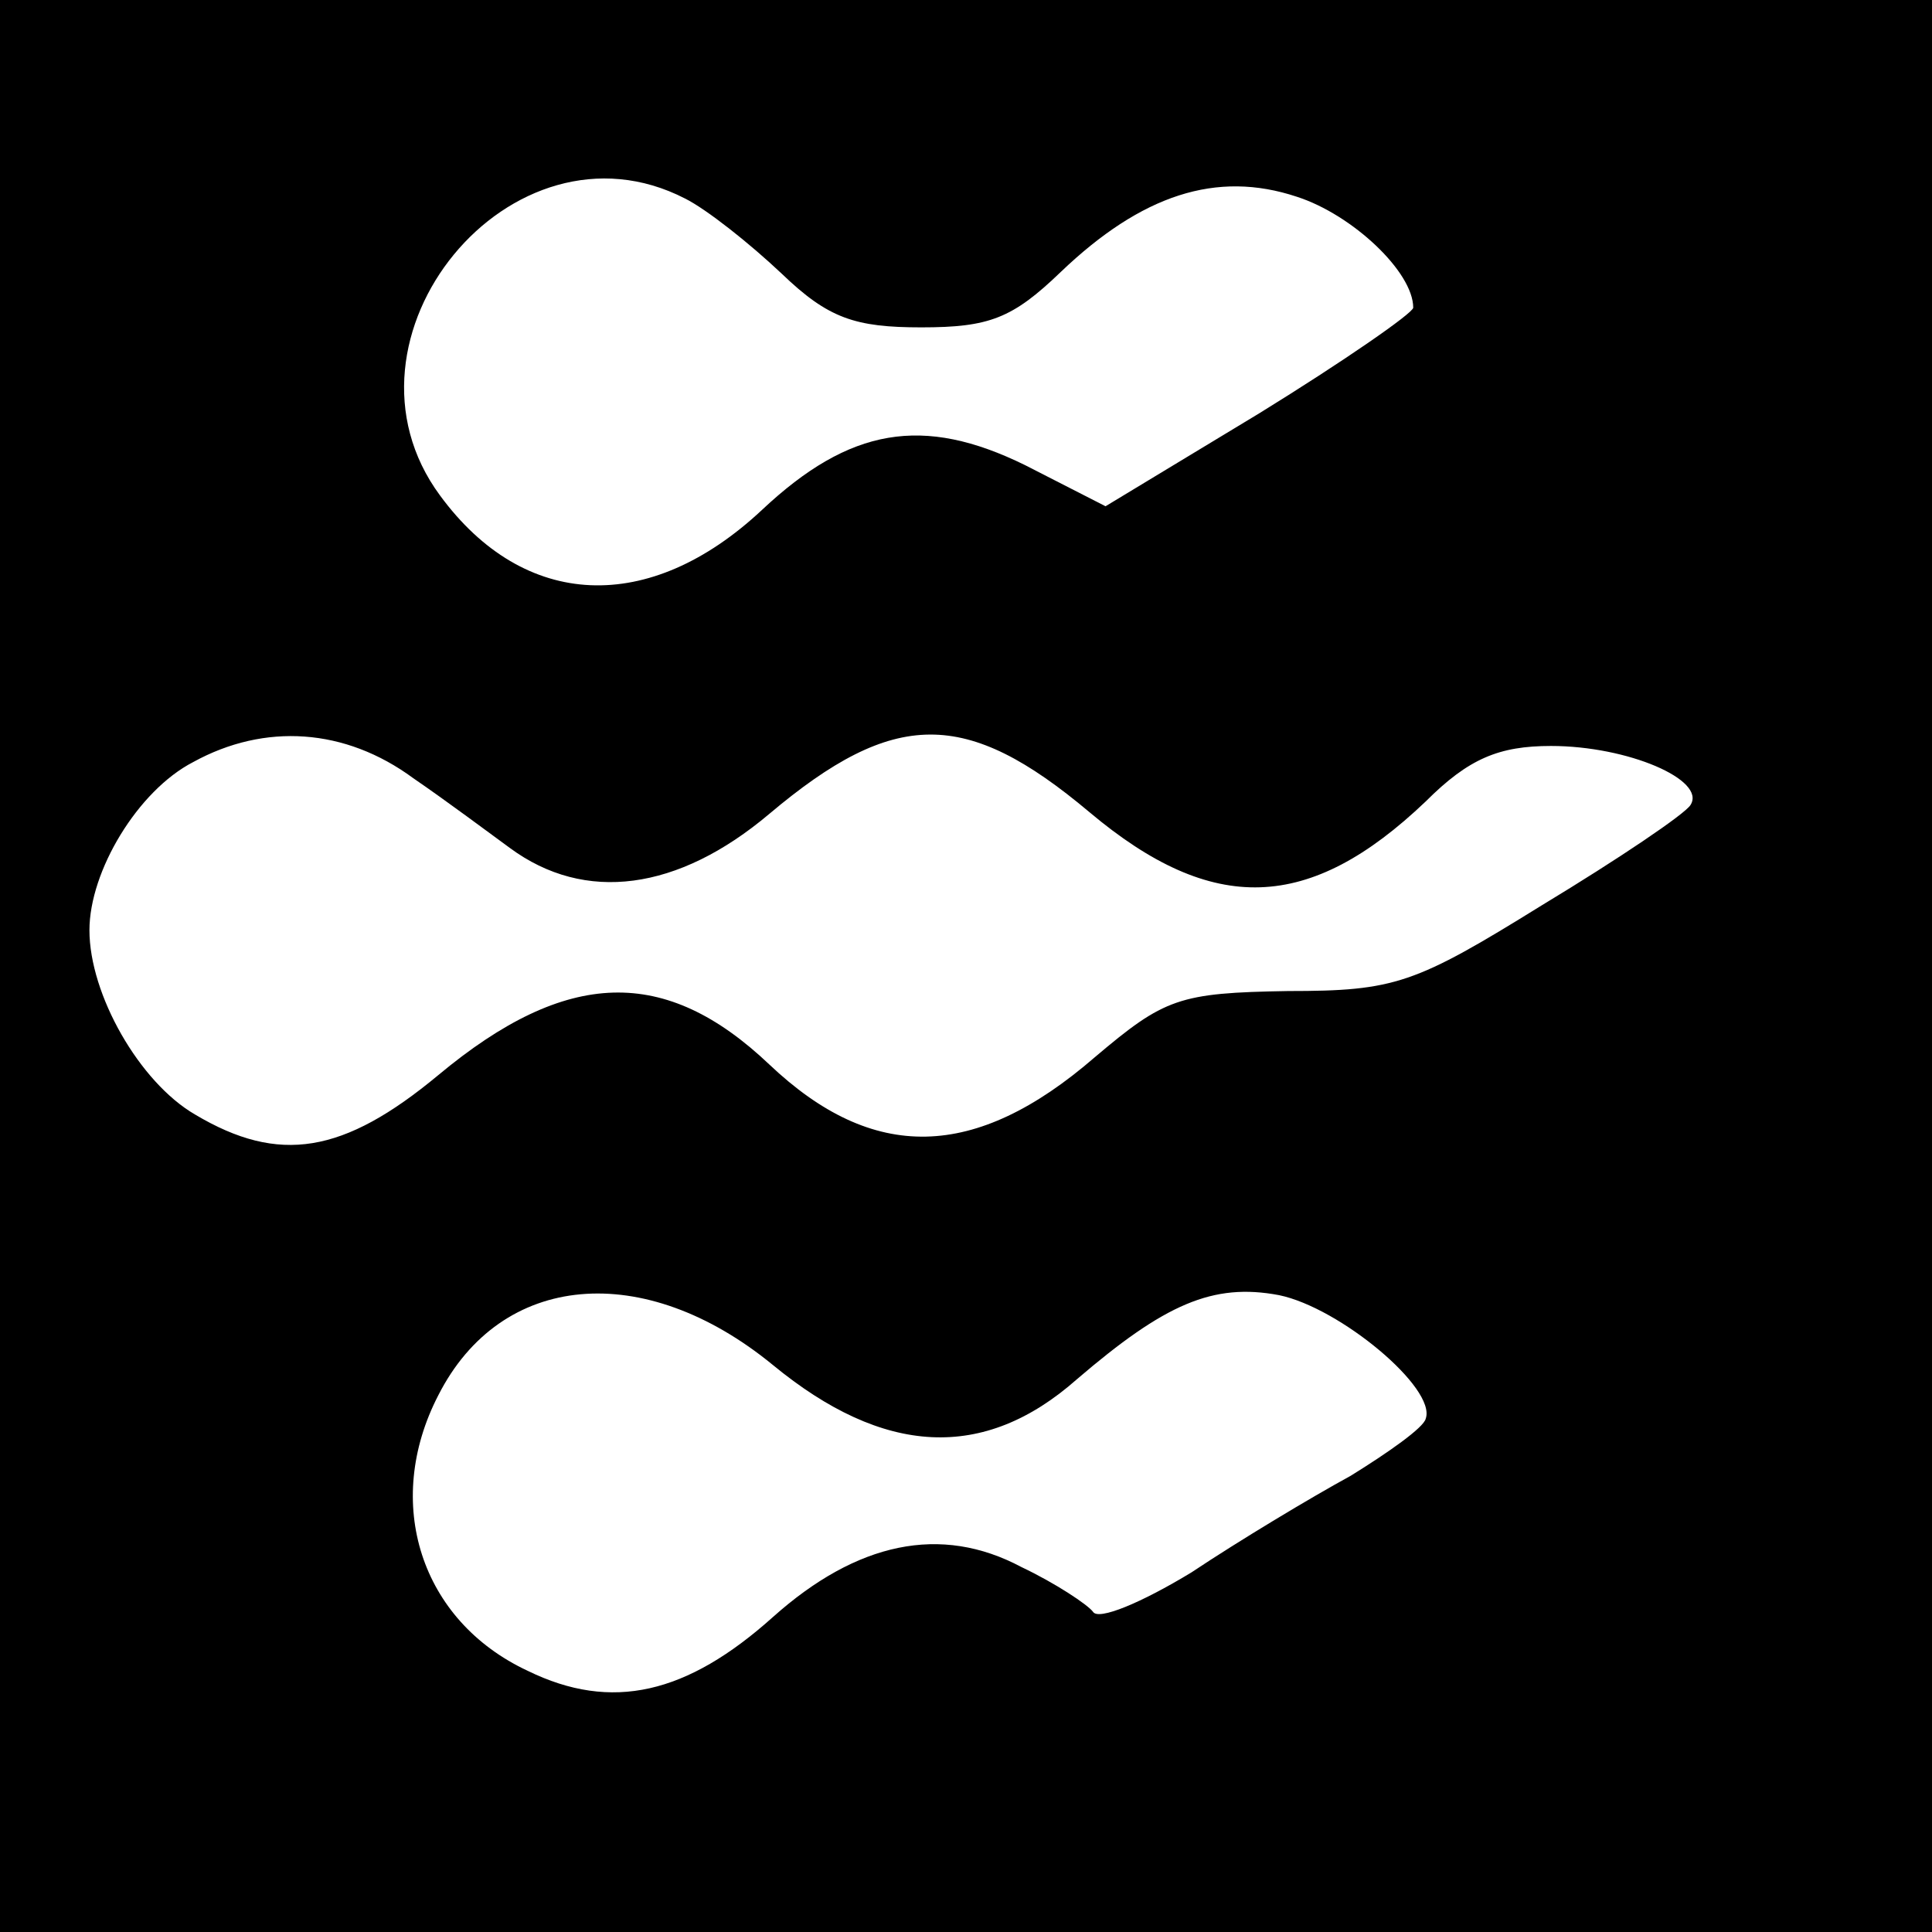 <?xml version="1.0" standalone="no"?>
<!DOCTYPE svg PUBLIC "-//W3C//DTD SVG 20010904//EN"
 "http://www.w3.org/TR/2001/REC-SVG-20010904/DTD/svg10.dtd">
<svg version="1.0" xmlns="http://www.w3.org/2000/svg"
 width="108pt" height="108pt" viewBox="0 0 108 108"
 preserveAspectRatio="xMidYMid meet">
<g transform="translate(0,108) scale(0.1,-0.1)"
fill="#000000" stroke="none">
<path d="M0 540 l0 -540 540 0 540 0 0 540 0 540 -540 0 -540 0 0 -540z m383
429 c12 -6 36 -25 54 -42 26 -25 41 -30 78 -30 38 0 51 5 78 31 45 43 87 57
132 42 31 -10 65 -42 65 -62 0 -3 -39 -30 -86 -59 l-86 -52 -45 23 c-57 28
-98 21 -147 -25 -63 -59 -133 -56 -180 8 -65 88 40 216 137 166z m-152 -324
c19 -13 43 -31 54 -39 42 -31 94 -24 145 19 70 59 110 59 179 1 69 -58 123
-56 188 6 24 24 41 31 70 31 43 0 87 -19 78 -33 -3 -5 -40 -30 -83 -56 -71
-44 -82 -48 -142 -48 -61 -1 -69 -4 -108 -37 -67 -58 -124 -59 -182 -4 -58 55
-113 54 -185 -6 -53 -44 -89 -50 -136 -22 -31 18 -59 67 -59 103 0 33 27 78
58 94 40 22 85 19 123 -9z m201 -328 c62 -51 118 -54 170 -8 49 42 76 54 113
47 34 -7 88 -52 82 -69 -1 -5 -21 -19 -42 -32 -22 -12 -62 -36 -89 -54 -28
-17 -52 -27 -55 -22 -3 4 -21 16 -40 25 -45 24 -92 14 -139 -28 -48 -43 -90
-53 -137 -30 -60 28 -81 94 -50 154 35 69 115 76 187 17z"/>
</g>
</svg>
